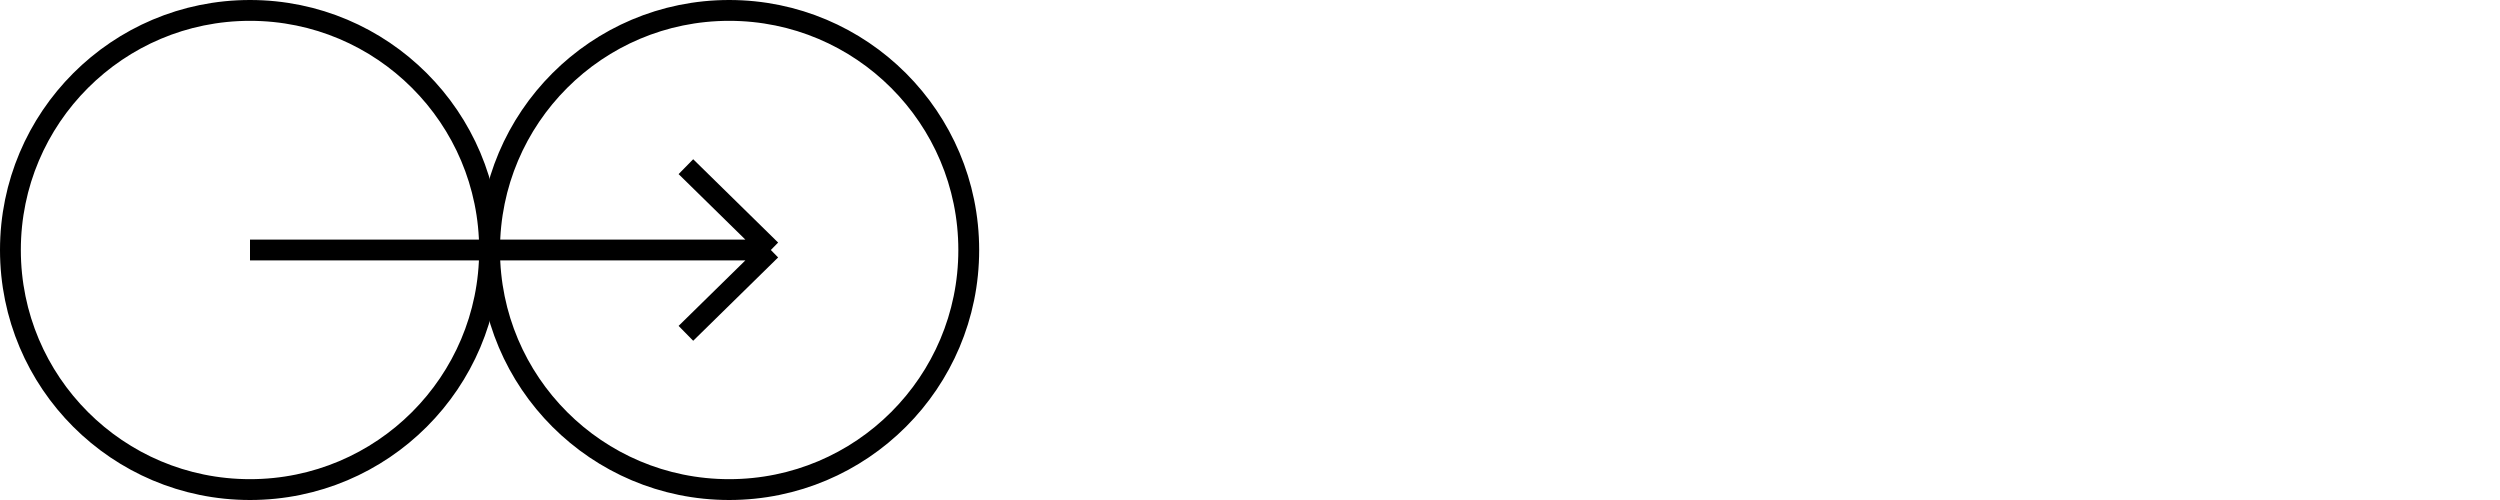 <svg width="120" height="24" viewBox="0 0 120 24" fill="none" xmlns="http://www.w3.org/2000/svg">
<circle cx="12" cy="12" r="11.5" stroke="black"/>
<circle cx="35" cy="12" r="11.5" stroke="black"/>
<path d="M12 12H37M37 12L32.923 8M37 12L32.923 16" stroke="black"/>
</svg>
